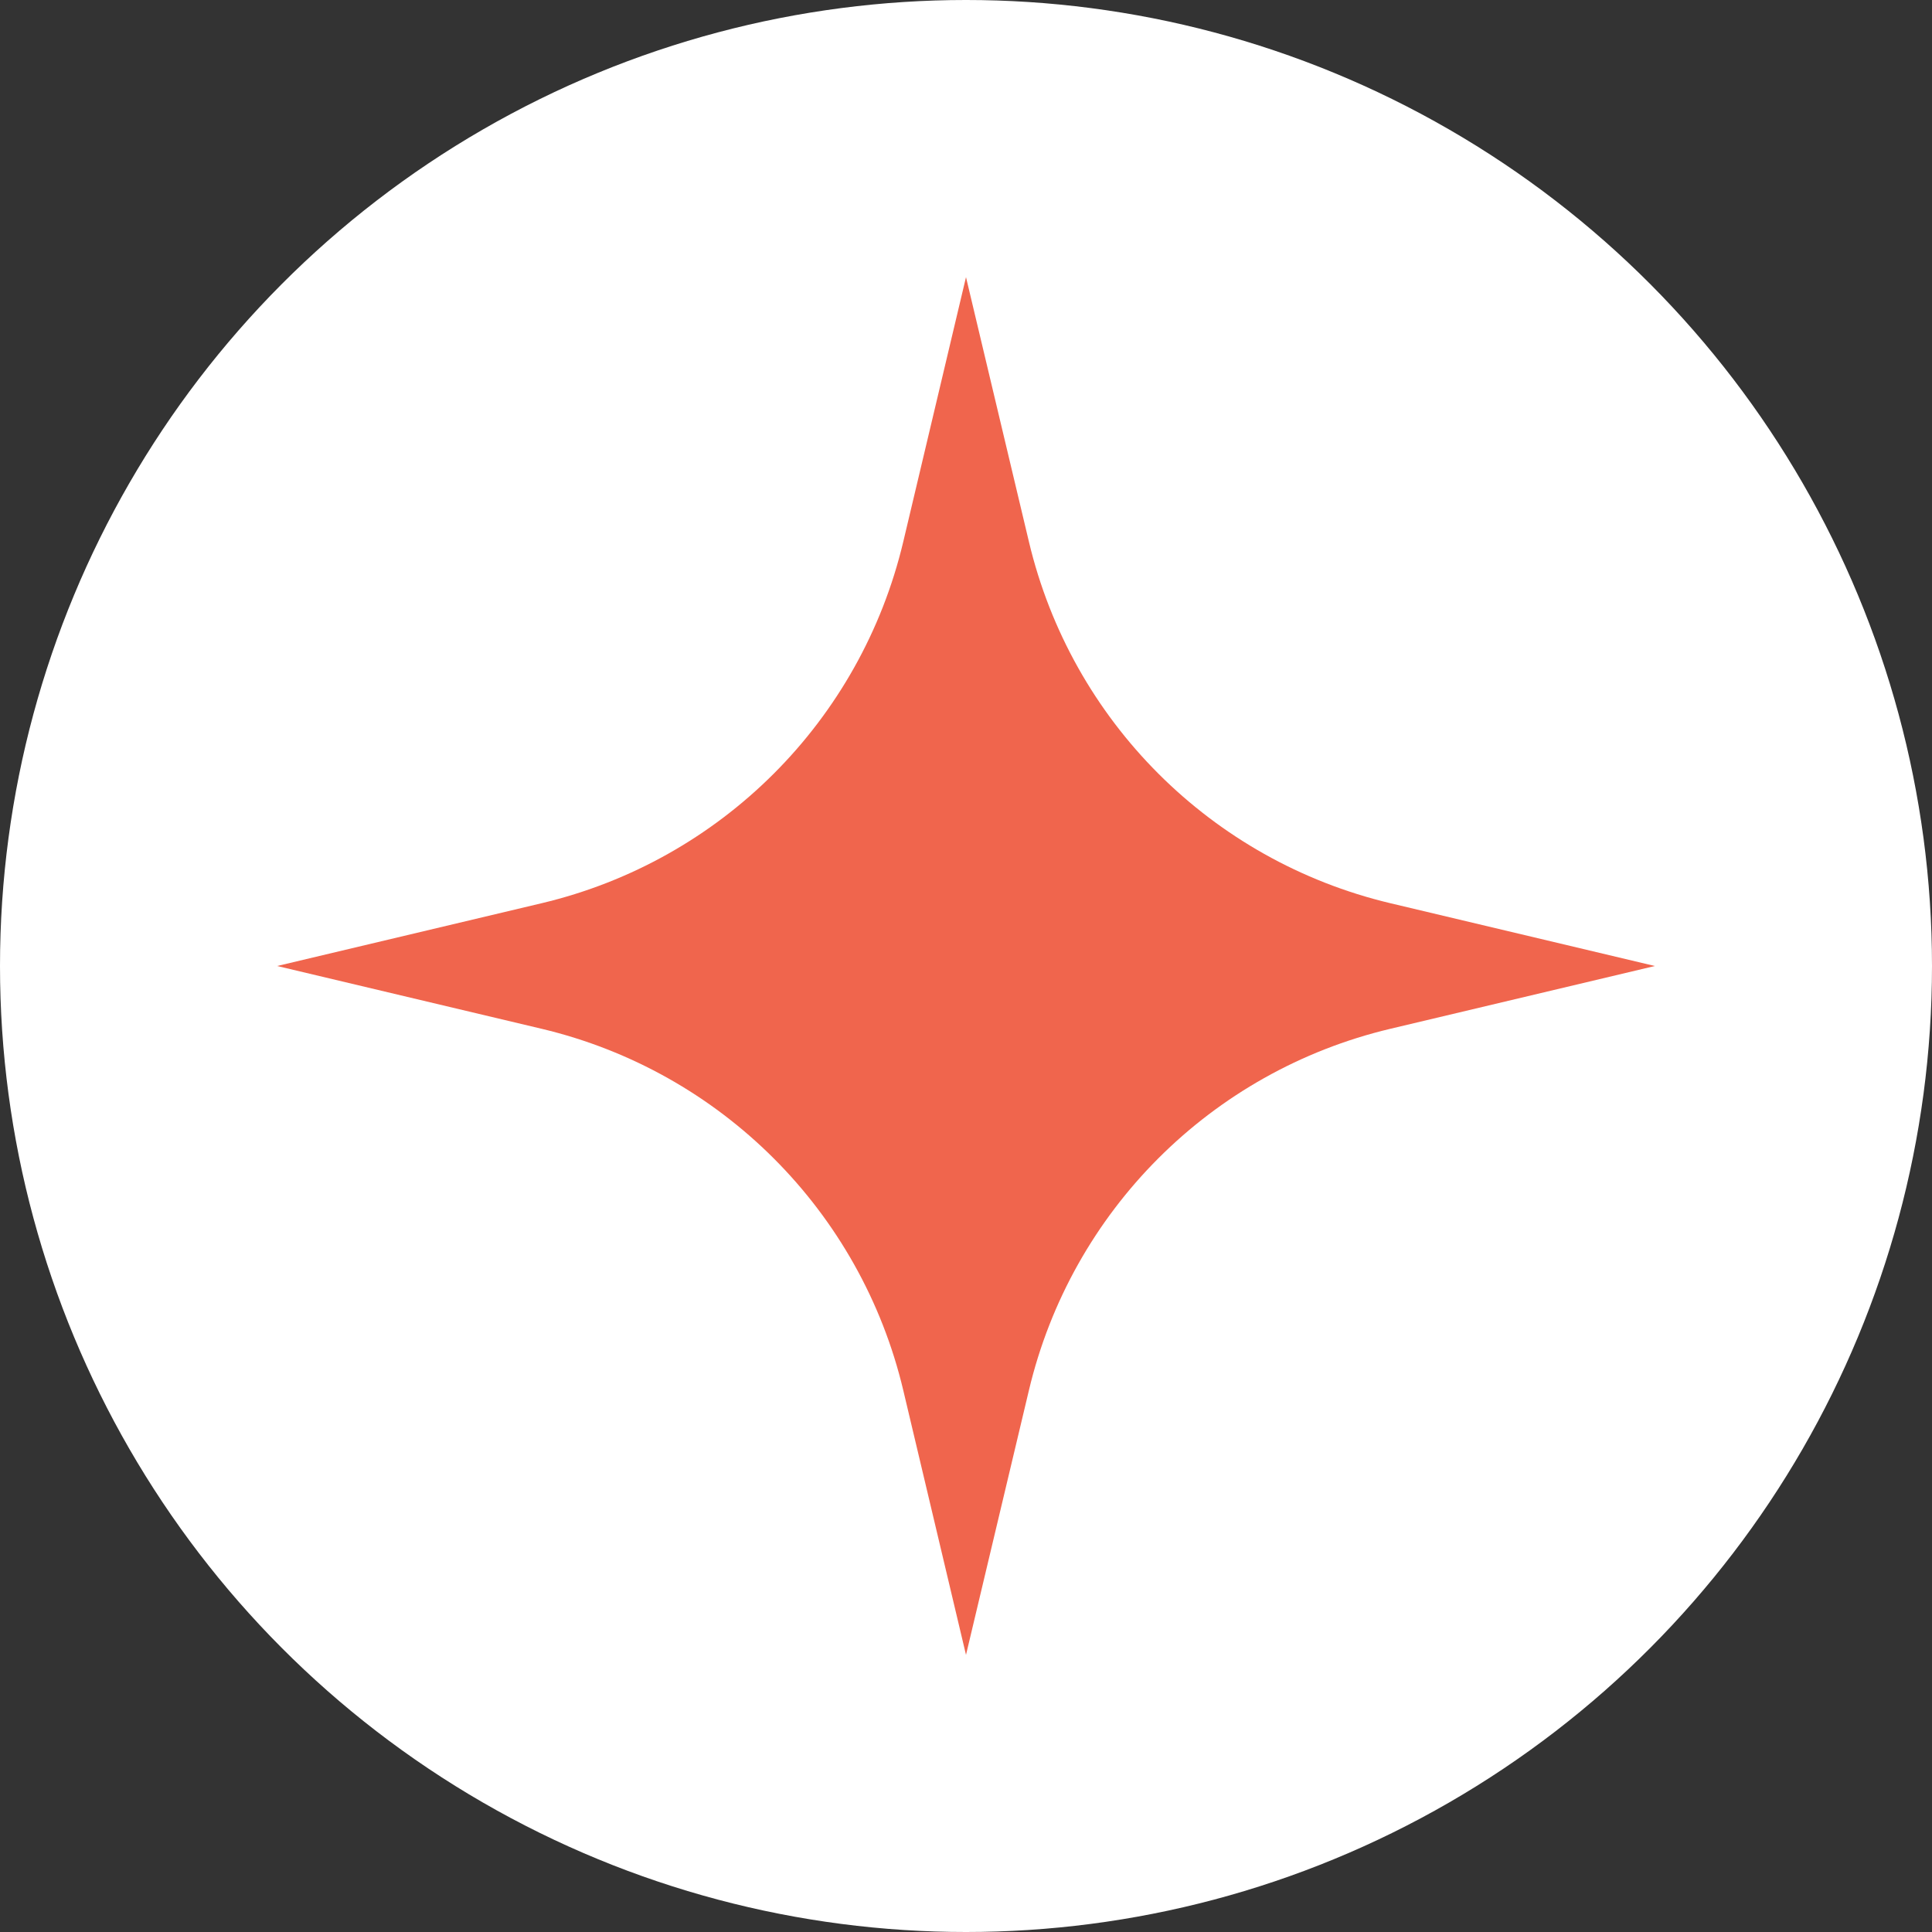 <?xml version="1.0" encoding="UTF-8"?>
<svg id="Layer_1" data-name="Layer 1" xmlns="http://www.w3.org/2000/svg" viewBox="0 0 206.7 206.7">
  <rect x="0" y="0" width="206.7" height="206.7" fill="#333333" stroke="none"/>
  <defs>
    <style>
      .cls-1 {
        fill: #f0654d;
      }

      .cls-2 {
        fill: #fff;
      }
    </style>
  </defs>
  <circle class="cls-2" cx="103.35" cy="103.35" r="103.35"/>
  <path class="cls-1" d="M103.35,29.65l6.73,28.3c4.55,19.17,19.5,34.12,38.66,38.68l28.31,6.72-28.31,6.72c-19.16,4.55-34.11,19.5-38.66,38.68l-6.73,28.3-6.71-28.3c-4.55-19.17-19.52-34.12-38.68-38.68l-28.31-6.72,28.31-6.72c19.16-4.55,34.13-19.5,38.68-38.68l6.71-28.3Z"/>
</svg>
